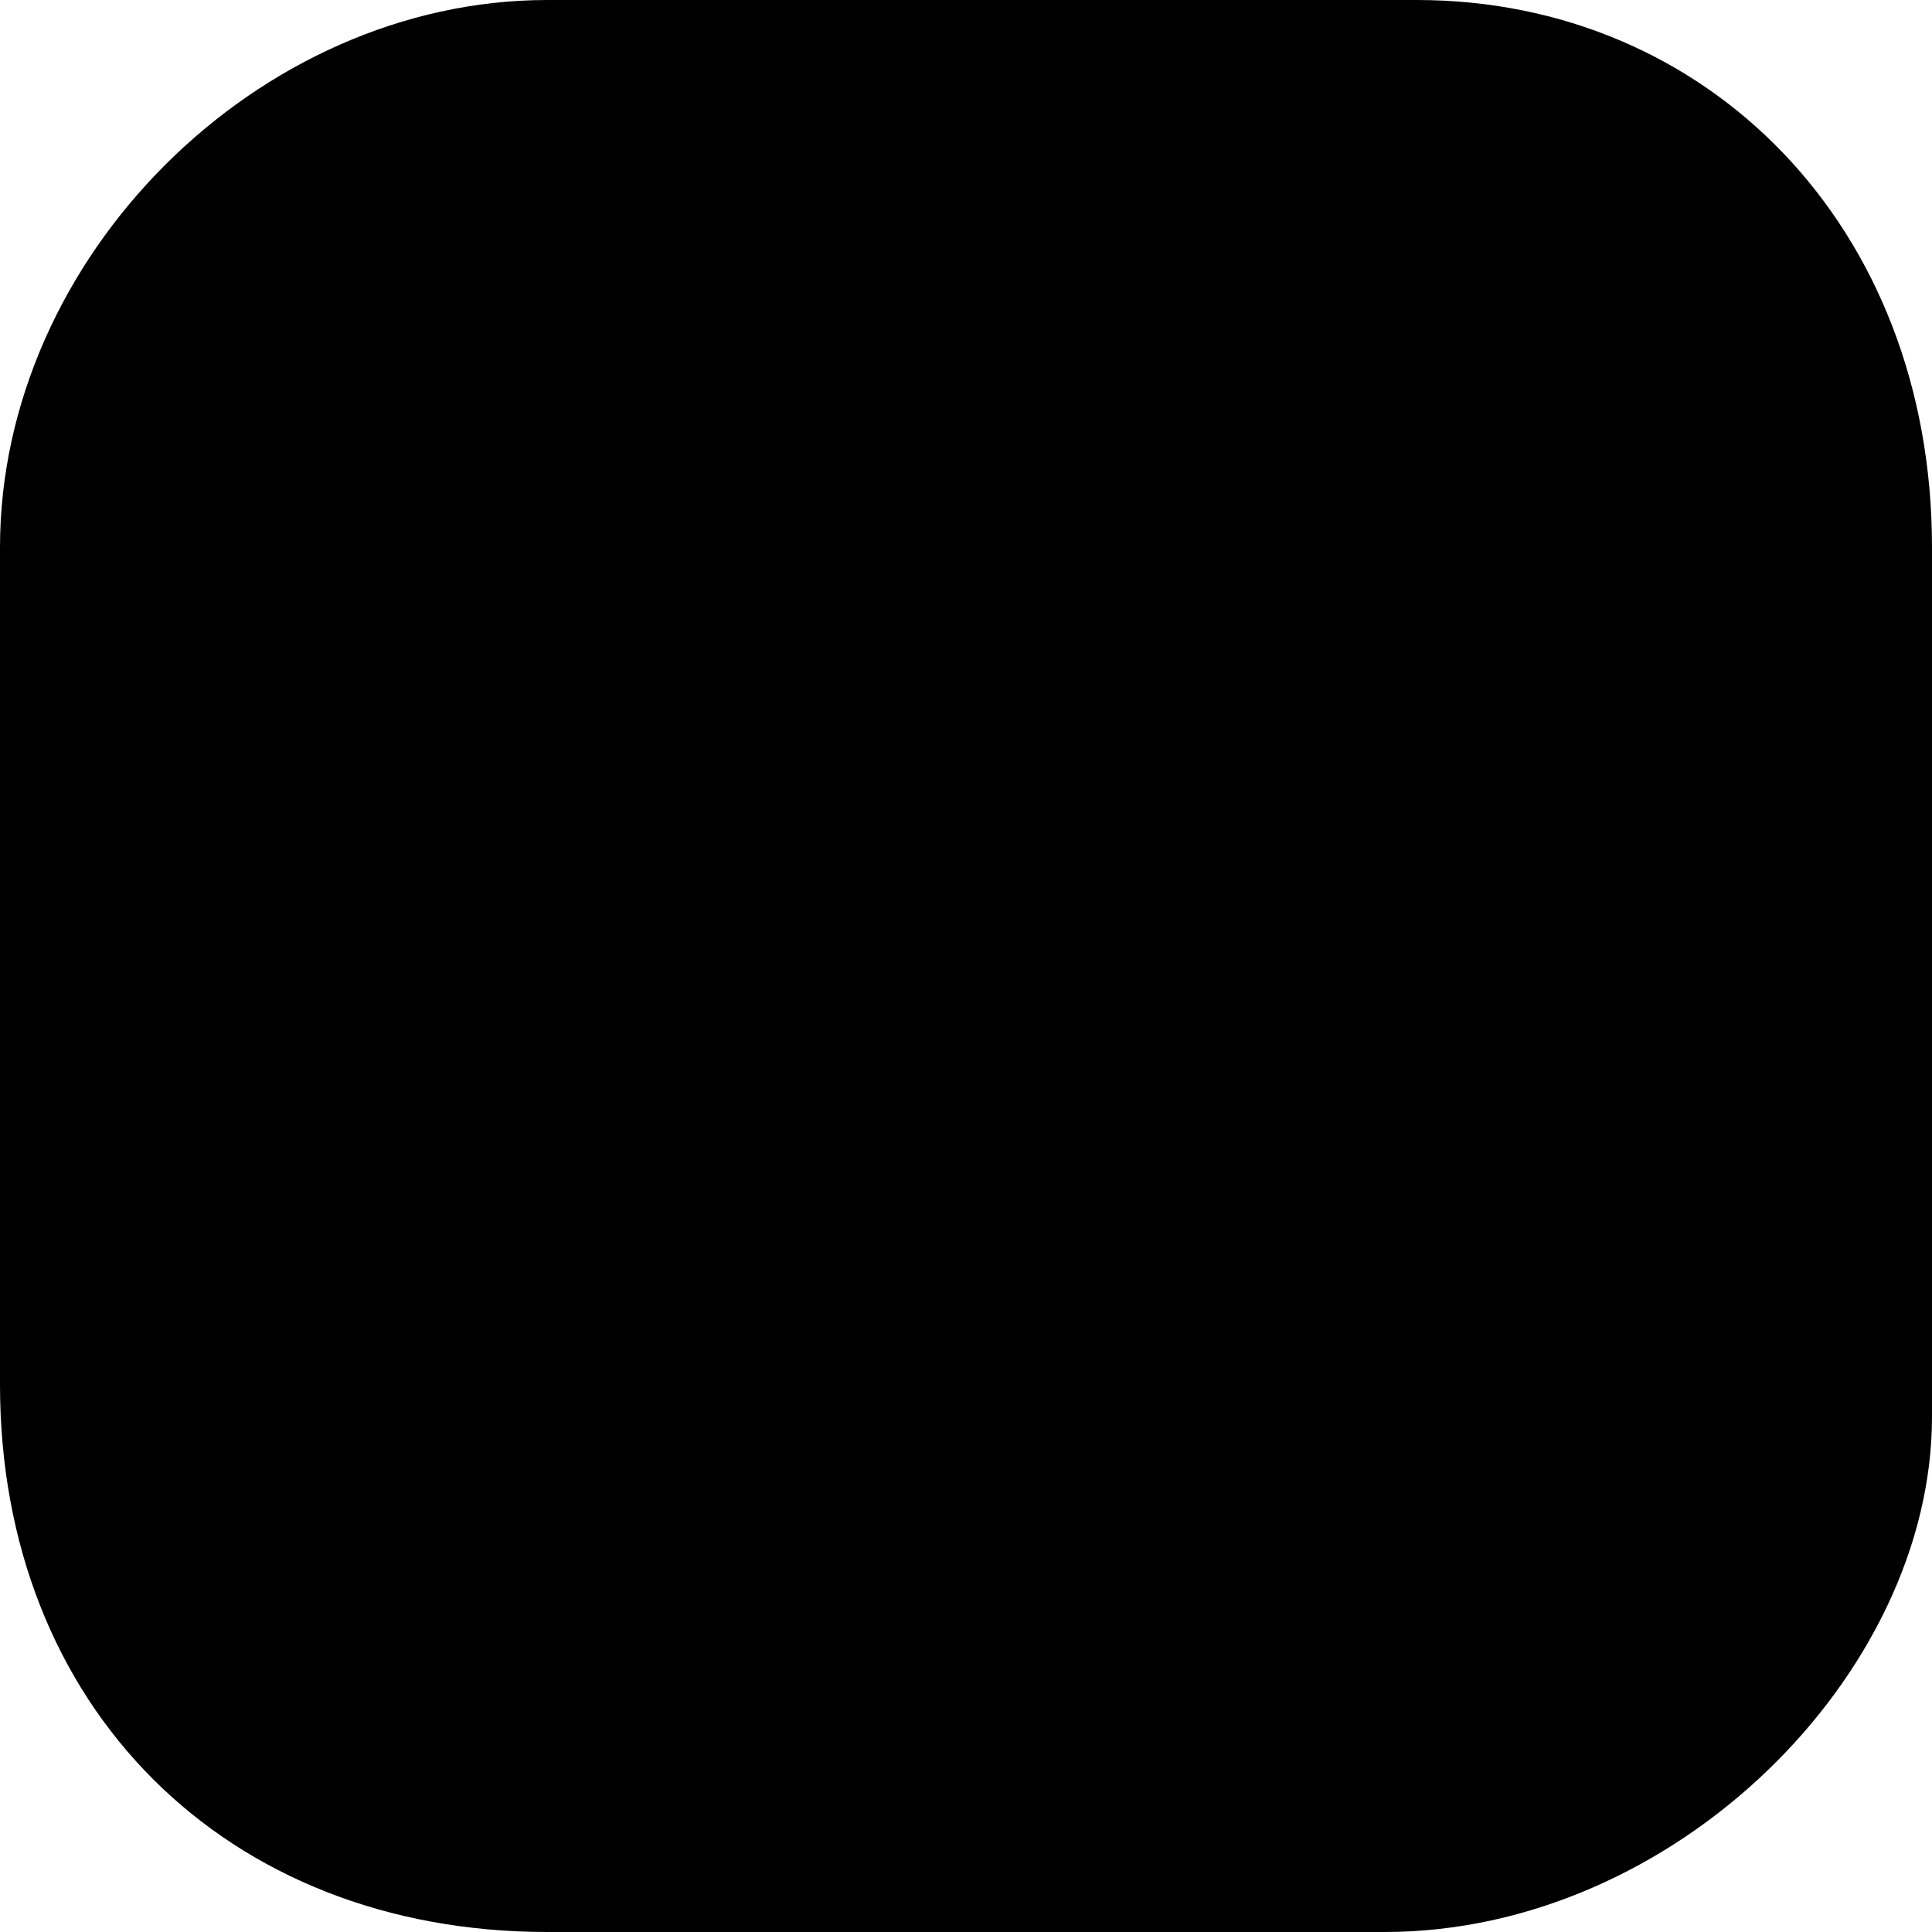 <svg width="14" height="14" viewBox="0 0 6 6" fill="currentColor" xmlns="http://www.w3.org/2000/svg">
                        <path d="M6,1.7v2.7C6,5.2,5.2,6,4.3,6H1.7C0.7,6,0,5.3,0,4.3V1.7C0,0.8,0.8,0,1.7,0h2.7C5.3,0,6,0.7,6,1.7z"/>
                    </svg>